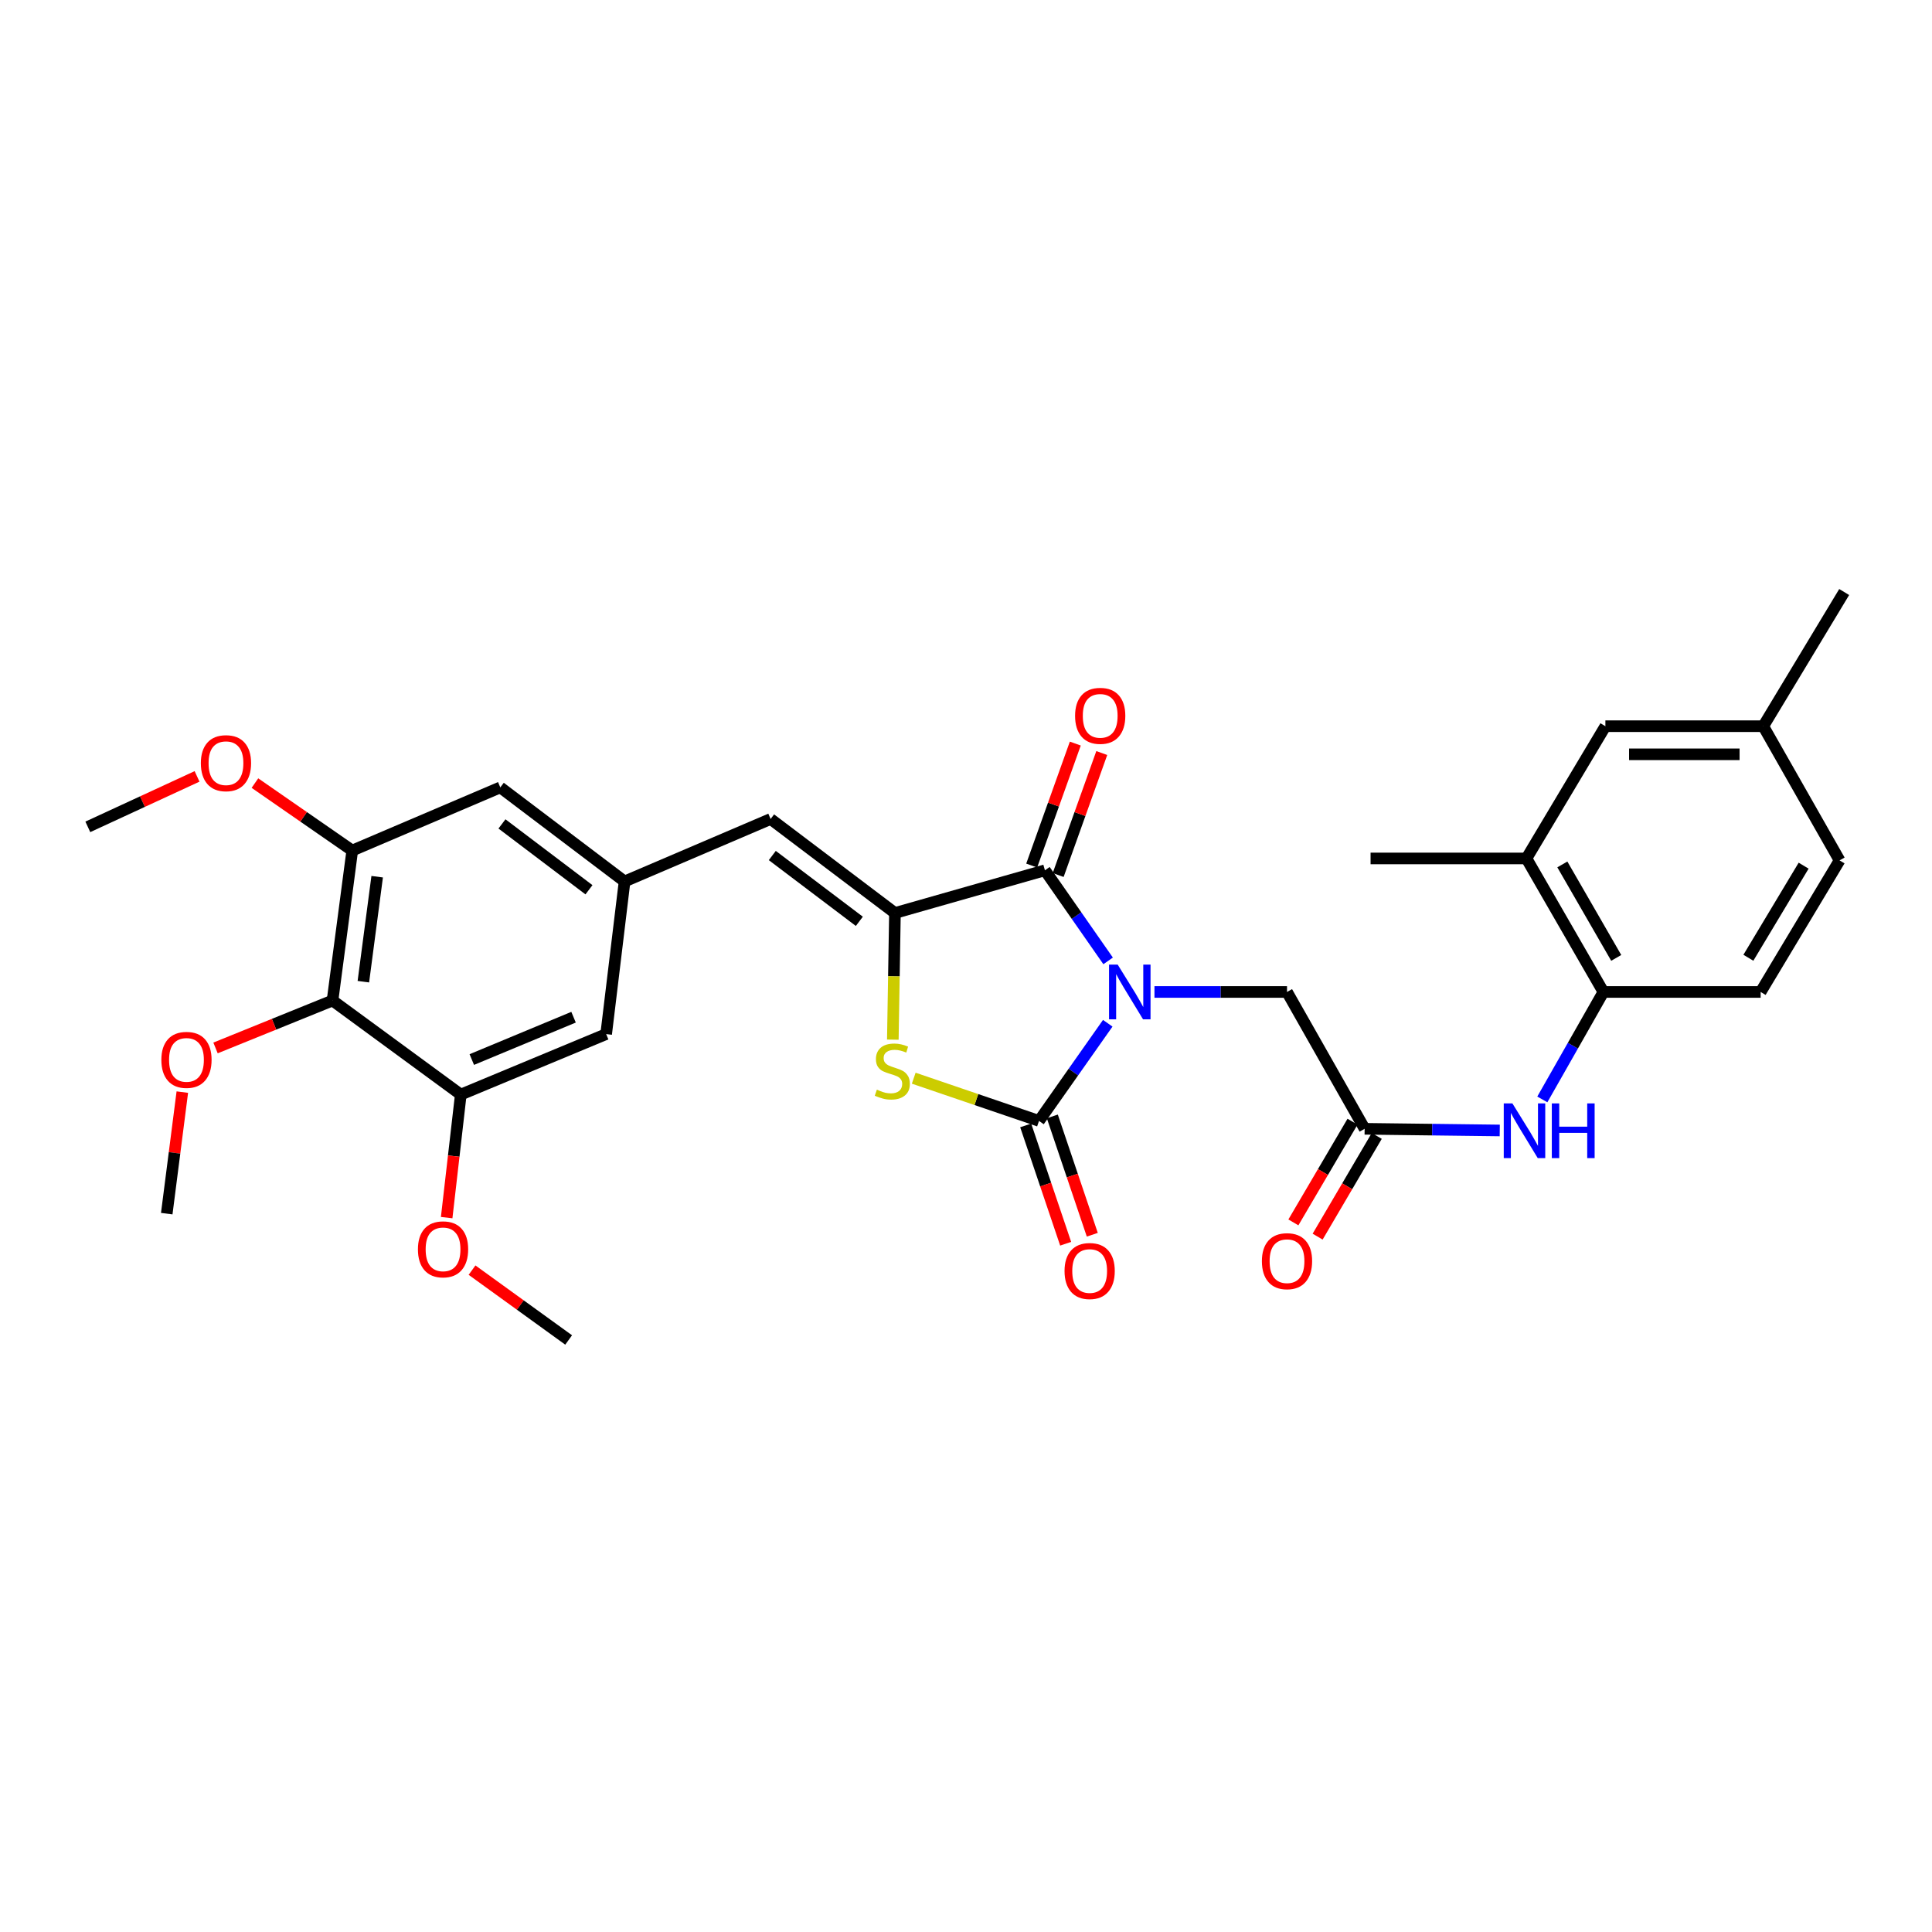 <?xml version='1.0' encoding='iso-8859-1'?>
<svg version='1.1' baseProfile='full'
              xmlns='http://www.w3.org/2000/svg'
                      xmlns:rdkit='http://www.rdkit.org/xml'
                      xmlns:xlink='http://www.w3.org/1999/xlink'
                  xml:space='preserve'
width='1000px' height='1000px' viewBox='0 0 1000 1000'>
<!-- END OF HEADER -->
<rect style='opacity:1.0;fill:#FFFFFF;stroke:none' width='1000' height='1000' x='0' y='0'> </rect>
<path class='bond-0' d='M 573.37,529.637 L 555.578,554.91' style='fill:none;fill-rule:evenodd;stroke:#0000FF;stroke-width:6px;stroke-linecap:butt;stroke-linejoin:miter;stroke-opacity:1' />
<path class='bond-0' d='M 555.578,554.91 L 537.787,580.183' style='fill:none;fill-rule:evenodd;stroke:#000000;stroke-width:6px;stroke-linecap:butt;stroke-linejoin:miter;stroke-opacity:1' />
<path class='bond-1' d='M 573.56,497.357 L 557.206,473.907' style='fill:none;fill-rule:evenodd;stroke:#0000FF;stroke-width:6px;stroke-linecap:butt;stroke-linejoin:miter;stroke-opacity:1' />
<path class='bond-1' d='M 557.206,473.907 L 540.851,450.458' style='fill:none;fill-rule:evenodd;stroke:#000000;stroke-width:6px;stroke-linecap:butt;stroke-linejoin:miter;stroke-opacity:1' />
<path class='bond-6' d='M 597.549,513.437 L 631.851,513.437' style='fill:none;fill-rule:evenodd;stroke:#0000FF;stroke-width:6px;stroke-linecap:butt;stroke-linejoin:miter;stroke-opacity:1' />
<path class='bond-6' d='M 631.851,513.437 L 666.154,513.437' style='fill:none;fill-rule:evenodd;stroke:#000000;stroke-width:6px;stroke-linecap:butt;stroke-linejoin:miter;stroke-opacity:1' />
<path class='bond-3' d='M 537.787,580.183 L 505.365,569.125' style='fill:none;fill-rule:evenodd;stroke:#000000;stroke-width:6px;stroke-linecap:butt;stroke-linejoin:miter;stroke-opacity:1' />
<path class='bond-3' d='M 505.365,569.125 L 472.943,558.068' style='fill:none;fill-rule:evenodd;stroke:#CCCC00;stroke-width:6px;stroke-linecap:butt;stroke-linejoin:miter;stroke-opacity:1' />
<path class='bond-14' d='M 530.894,582.511 L 541.238,613.133' style='fill:none;fill-rule:evenodd;stroke:#000000;stroke-width:6px;stroke-linecap:butt;stroke-linejoin:miter;stroke-opacity:1' />
<path class='bond-14' d='M 541.238,613.133 L 551.583,643.755' style='fill:none;fill-rule:evenodd;stroke:#FF0000;stroke-width:6px;stroke-linecap:butt;stroke-linejoin:miter;stroke-opacity:1' />
<path class='bond-14' d='M 544.681,577.854 L 555.025,608.476' style='fill:none;fill-rule:evenodd;stroke:#000000;stroke-width:6px;stroke-linecap:butt;stroke-linejoin:miter;stroke-opacity:1' />
<path class='bond-14' d='M 555.025,608.476 L 565.369,639.097' style='fill:none;fill-rule:evenodd;stroke:#FF0000;stroke-width:6px;stroke-linecap:butt;stroke-linejoin:miter;stroke-opacity:1' />
<path class='bond-2' d='M 540.851,450.458 L 463.223,472.569' style='fill:none;fill-rule:evenodd;stroke:#000000;stroke-width:6px;stroke-linecap:butt;stroke-linejoin:miter;stroke-opacity:1' />
<path class='bond-15' d='M 547.703,452.908 L 558.99,421.339' style='fill:none;fill-rule:evenodd;stroke:#000000;stroke-width:6px;stroke-linecap:butt;stroke-linejoin:miter;stroke-opacity:1' />
<path class='bond-15' d='M 558.99,421.339 L 570.277,389.771' style='fill:none;fill-rule:evenodd;stroke:#FF0000;stroke-width:6px;stroke-linecap:butt;stroke-linejoin:miter;stroke-opacity:1' />
<path class='bond-15' d='M 534,448.008 L 545.287,416.44' style='fill:none;fill-rule:evenodd;stroke:#000000;stroke-width:6px;stroke-linecap:butt;stroke-linejoin:miter;stroke-opacity:1' />
<path class='bond-15' d='M 545.287,416.44 L 556.574,384.872' style='fill:none;fill-rule:evenodd;stroke:#FF0000;stroke-width:6px;stroke-linecap:butt;stroke-linejoin:miter;stroke-opacity:1' />
<path class='bond-4' d='M 463.223,472.569 L 398.862,423.908' style='fill:none;fill-rule:evenodd;stroke:#000000;stroke-width:6px;stroke-linecap:butt;stroke-linejoin:miter;stroke-opacity:1' />
<path class='bond-4' d='M 444.793,476.878 L 399.74,442.815' style='fill:none;fill-rule:evenodd;stroke:#000000;stroke-width:6px;stroke-linecap:butt;stroke-linejoin:miter;stroke-opacity:1' />
<path class='bond-31' d='M 463.223,472.569 L 462.675,505.347' style='fill:none;fill-rule:evenodd;stroke:#000000;stroke-width:6px;stroke-linecap:butt;stroke-linejoin:miter;stroke-opacity:1' />
<path class='bond-31' d='M 462.675,505.347 L 462.127,538.124' style='fill:none;fill-rule:evenodd;stroke:#CCCC00;stroke-width:6px;stroke-linecap:butt;stroke-linejoin:miter;stroke-opacity:1' />
<path class='bond-11' d='M 398.862,423.908 L 323.28,456.238' style='fill:none;fill-rule:evenodd;stroke:#000000;stroke-width:6px;stroke-linecap:butt;stroke-linejoin:miter;stroke-opacity:1' />
<path class='bond-5' d='M 172.115,517.867 L 182.326,440.239' style='fill:none;fill-rule:evenodd;stroke:#000000;stroke-width:6px;stroke-linecap:butt;stroke-linejoin:miter;stroke-opacity:1' />
<path class='bond-5' d='M 188.075,508.12 L 195.222,453.781' style='fill:none;fill-rule:evenodd;stroke:#000000;stroke-width:6px;stroke-linecap:butt;stroke-linejoin:miter;stroke-opacity:1' />
<path class='bond-21' d='M 172.115,517.867 L 141.835,530.139' style='fill:none;fill-rule:evenodd;stroke:#000000;stroke-width:6px;stroke-linecap:butt;stroke-linejoin:miter;stroke-opacity:1' />
<path class='bond-21' d='M 141.835,530.139 L 111.556,542.412' style='fill:none;fill-rule:evenodd;stroke:#FF0000;stroke-width:6px;stroke-linecap:butt;stroke-linejoin:miter;stroke-opacity:1' />
<path class='bond-32' d='M 172.115,517.867 L 238.505,566.552' style='fill:none;fill-rule:evenodd;stroke:#000000;stroke-width:6px;stroke-linecap:butt;stroke-linejoin:miter;stroke-opacity:1' />
<path class='bond-7' d='M 666.154,513.437 L 706.334,584.265' style='fill:none;fill-rule:evenodd;stroke:#000000;stroke-width:6px;stroke-linecap:butt;stroke-linejoin:miter;stroke-opacity:1' />
<path class='bond-10' d='M 706.334,584.265 L 741.302,584.696' style='fill:none;fill-rule:evenodd;stroke:#000000;stroke-width:6px;stroke-linecap:butt;stroke-linejoin:miter;stroke-opacity:1' />
<path class='bond-10' d='M 741.302,584.696 L 776.27,585.126' style='fill:none;fill-rule:evenodd;stroke:#0000FF;stroke-width:6px;stroke-linecap:butt;stroke-linejoin:miter;stroke-opacity:1' />
<path class='bond-19' d='M 700.059,580.581 L 684.755,606.647' style='fill:none;fill-rule:evenodd;stroke:#000000;stroke-width:6px;stroke-linecap:butt;stroke-linejoin:miter;stroke-opacity:1' />
<path class='bond-19' d='M 684.755,606.647 L 669.451,632.713' style='fill:none;fill-rule:evenodd;stroke:#FF0000;stroke-width:6px;stroke-linecap:butt;stroke-linejoin:miter;stroke-opacity:1' />
<path class='bond-19' d='M 712.608,587.949 L 697.304,614.015' style='fill:none;fill-rule:evenodd;stroke:#000000;stroke-width:6px;stroke-linecap:butt;stroke-linejoin:miter;stroke-opacity:1' />
<path class='bond-19' d='M 697.304,614.015 L 682.001,640.081' style='fill:none;fill-rule:evenodd;stroke:#FF0000;stroke-width:6px;stroke-linecap:butt;stroke-linejoin:miter;stroke-opacity:1' />
<path class='bond-8' d='M 238.505,566.552 L 313.748,535.241' style='fill:none;fill-rule:evenodd;stroke:#000000;stroke-width:6px;stroke-linecap:butt;stroke-linejoin:miter;stroke-opacity:1' />
<path class='bond-8' d='M 244.201,548.42 L 296.871,526.502' style='fill:none;fill-rule:evenodd;stroke:#000000;stroke-width:6px;stroke-linecap:butt;stroke-linejoin:miter;stroke-opacity:1' />
<path class='bond-23' d='M 238.505,566.552 L 234.851,598.396' style='fill:none;fill-rule:evenodd;stroke:#000000;stroke-width:6px;stroke-linecap:butt;stroke-linejoin:miter;stroke-opacity:1' />
<path class='bond-23' d='M 234.851,598.396 L 231.196,630.239' style='fill:none;fill-rule:evenodd;stroke:#FF0000;stroke-width:6px;stroke-linecap:butt;stroke-linejoin:miter;stroke-opacity:1' />
<path class='bond-9' d='M 182.326,440.239 L 258.951,407.553' style='fill:none;fill-rule:evenodd;stroke:#000000;stroke-width:6px;stroke-linecap:butt;stroke-linejoin:miter;stroke-opacity:1' />
<path class='bond-24' d='M 182.326,440.239 L 157.138,422.784' style='fill:none;fill-rule:evenodd;stroke:#000000;stroke-width:6px;stroke-linecap:butt;stroke-linejoin:miter;stroke-opacity:1' />
<path class='bond-24' d='M 157.138,422.784 L 131.95,405.328' style='fill:none;fill-rule:evenodd;stroke:#FF0000;stroke-width:6px;stroke-linecap:butt;stroke-linejoin:miter;stroke-opacity:1' />
<path class='bond-12' d='M 798.305,569.058 L 814.118,541.247' style='fill:none;fill-rule:evenodd;stroke:#0000FF;stroke-width:6px;stroke-linecap:butt;stroke-linejoin:miter;stroke-opacity:1' />
<path class='bond-12' d='M 814.118,541.247 L 829.93,513.437' style='fill:none;fill-rule:evenodd;stroke:#000000;stroke-width:6px;stroke-linecap:butt;stroke-linejoin:miter;stroke-opacity:1' />
<path class='bond-16' d='M 323.28,456.238 L 313.748,535.241' style='fill:none;fill-rule:evenodd;stroke:#000000;stroke-width:6px;stroke-linecap:butt;stroke-linejoin:miter;stroke-opacity:1' />
<path class='bond-17' d='M 323.28,456.238 L 258.951,407.553' style='fill:none;fill-rule:evenodd;stroke:#000000;stroke-width:6px;stroke-linecap:butt;stroke-linejoin:miter;stroke-opacity:1' />
<path class='bond-17' d='M 304.849,460.539 L 259.819,426.46' style='fill:none;fill-rule:evenodd;stroke:#000000;stroke-width:6px;stroke-linecap:butt;stroke-linejoin:miter;stroke-opacity:1' />
<path class='bond-13' d='M 829.93,513.437 L 790.082,444.33' style='fill:none;fill-rule:evenodd;stroke:#000000;stroke-width:6px;stroke-linecap:butt;stroke-linejoin:miter;stroke-opacity:1' />
<path class='bond-13' d='M 836.559,495.801 L 808.665,447.427' style='fill:none;fill-rule:evenodd;stroke:#000000;stroke-width:6px;stroke-linecap:butt;stroke-linejoin:miter;stroke-opacity:1' />
<path class='bond-20' d='M 829.93,513.437 L 911.309,513.437' style='fill:none;fill-rule:evenodd;stroke:#000000;stroke-width:6px;stroke-linecap:butt;stroke-linejoin:miter;stroke-opacity:1' />
<path class='bond-18' d='M 790.082,444.33 L 830.949,375.878' style='fill:none;fill-rule:evenodd;stroke:#000000;stroke-width:6px;stroke-linecap:butt;stroke-linejoin:miter;stroke-opacity:1' />
<path class='bond-26' d='M 790.082,444.33 L 709.406,444.33' style='fill:none;fill-rule:evenodd;stroke:#000000;stroke-width:6px;stroke-linecap:butt;stroke-linejoin:miter;stroke-opacity:1' />
<path class='bond-33' d='M 830.949,375.878 L 912.659,375.878' style='fill:none;fill-rule:evenodd;stroke:#000000;stroke-width:6px;stroke-linecap:butt;stroke-linejoin:miter;stroke-opacity:1' />
<path class='bond-33' d='M 843.206,390.43 L 900.403,390.43' style='fill:none;fill-rule:evenodd;stroke:#000000;stroke-width:6px;stroke-linecap:butt;stroke-linejoin:miter;stroke-opacity:1' />
<path class='bond-25' d='M 911.309,513.437 L 952.161,445.34' style='fill:none;fill-rule:evenodd;stroke:#000000;stroke-width:6px;stroke-linecap:butt;stroke-linejoin:miter;stroke-opacity:1' />
<path class='bond-25' d='M 904.958,495.736 L 933.554,448.069' style='fill:none;fill-rule:evenodd;stroke:#000000;stroke-width:6px;stroke-linecap:butt;stroke-linejoin:miter;stroke-opacity:1' />
<path class='bond-28' d='M 94.368,565.275 L 90.337,596.728' style='fill:none;fill-rule:evenodd;stroke:#FF0000;stroke-width:6px;stroke-linecap:butt;stroke-linejoin:miter;stroke-opacity:1' />
<path class='bond-28' d='M 90.337,596.728 L 86.306,628.18' style='fill:none;fill-rule:evenodd;stroke:#000000;stroke-width:6px;stroke-linecap:butt;stroke-linejoin:miter;stroke-opacity:1' />
<path class='bond-22' d='M 912.659,375.878 L 952.161,445.34' style='fill:none;fill-rule:evenodd;stroke:#000000;stroke-width:6px;stroke-linecap:butt;stroke-linejoin:miter;stroke-opacity:1' />
<path class='bond-27' d='M 912.659,375.878 L 954.545,306.432' style='fill:none;fill-rule:evenodd;stroke:#000000;stroke-width:6px;stroke-linecap:butt;stroke-linejoin:miter;stroke-opacity:1' />
<path class='bond-29' d='M 244.327,657.421 L 269.328,675.494' style='fill:none;fill-rule:evenodd;stroke:#FF0000;stroke-width:6px;stroke-linecap:butt;stroke-linejoin:miter;stroke-opacity:1' />
<path class='bond-29' d='M 269.328,675.494 L 294.329,693.568' style='fill:none;fill-rule:evenodd;stroke:#000000;stroke-width:6px;stroke-linecap:butt;stroke-linejoin:miter;stroke-opacity:1' />
<path class='bond-30' d='M 101.993,401.858 L 73.724,414.921' style='fill:none;fill-rule:evenodd;stroke:#FF0000;stroke-width:6px;stroke-linecap:butt;stroke-linejoin:miter;stroke-opacity:1' />
<path class='bond-30' d='M 73.724,414.921 L 45.455,427.983' style='fill:none;fill-rule:evenodd;stroke:#000000;stroke-width:6px;stroke-linecap:butt;stroke-linejoin:miter;stroke-opacity:1' />
<path  class='atom-0' d='M 578.515 499.277
L 587.795 514.277
Q 588.715 515.757, 590.195 518.437
Q 591.675 521.117, 591.755 521.277
L 591.755 499.277
L 595.515 499.277
L 595.515 527.597
L 591.635 527.597
L 581.675 511.197
Q 580.515 509.277, 579.275 507.077
Q 578.075 504.877, 577.715 504.197
L 577.715 527.597
L 574.035 527.597
L 574.035 499.277
L 578.515 499.277
' fill='#0000FF'/>
<path  class='atom-4' d='M 453.857 564.008
Q 454.177 564.128, 455.497 564.688
Q 456.817 565.248, 458.257 565.608
Q 459.737 565.928, 461.177 565.928
Q 463.857 565.928, 465.417 564.648
Q 466.977 563.328, 466.977 561.048
Q 466.977 559.488, 466.177 558.528
Q 465.417 557.568, 464.217 557.048
Q 463.017 556.528, 461.017 555.928
Q 458.497 555.168, 456.977 554.448
Q 455.497 553.728, 454.417 552.208
Q 453.377 550.688, 453.377 548.128
Q 453.377 544.568, 455.777 542.368
Q 458.217 540.168, 463.017 540.168
Q 466.297 540.168, 470.017 541.728
L 469.097 544.808
Q 465.697 543.408, 463.137 543.408
Q 460.377 543.408, 458.857 544.568
Q 457.337 545.688, 457.377 547.648
Q 457.377 549.168, 458.137 550.088
Q 458.937 551.008, 460.057 551.528
Q 461.217 552.048, 463.137 552.648
Q 465.697 553.448, 467.217 554.248
Q 468.737 555.048, 469.817 556.688
Q 470.937 558.288, 470.937 561.048
Q 470.937 564.968, 468.297 567.088
Q 465.697 569.168, 461.337 569.168
Q 458.817 569.168, 456.897 568.608
Q 455.017 568.088, 452.777 567.168
L 453.857 564.008
' fill='#CCCC00'/>
<path  class='atom-11' d='M 782.819 571.124
L 792.099 586.124
Q 793.019 587.604, 794.499 590.284
Q 795.979 592.964, 796.059 593.124
L 796.059 571.124
L 799.819 571.124
L 799.819 599.444
L 795.939 599.444
L 785.979 583.044
Q 784.819 581.124, 783.579 578.924
Q 782.379 576.724, 782.019 576.044
L 782.019 599.444
L 778.339 599.444
L 778.339 571.124
L 782.819 571.124
' fill='#0000FF'/>
<path  class='atom-11' d='M 803.219 571.124
L 807.059 571.124
L 807.059 583.164
L 821.539 583.164
L 821.539 571.124
L 825.379 571.124
L 825.379 599.444
L 821.539 599.444
L 821.539 586.364
L 807.059 586.364
L 807.059 599.444
L 803.219 599.444
L 803.219 571.124
' fill='#0000FF'/>
<path  class='atom-15' d='M 551.005 657.874
Q 551.005 651.074, 554.365 647.274
Q 557.725 643.474, 564.005 643.474
Q 570.285 643.474, 573.645 647.274
Q 577.005 651.074, 577.005 657.874
Q 577.005 664.754, 573.605 668.674
Q 570.205 672.554, 564.005 672.554
Q 557.765 672.554, 554.365 668.674
Q 551.005 664.794, 551.005 657.874
M 564.005 669.354
Q 568.325 669.354, 570.645 666.474
Q 573.005 663.554, 573.005 657.874
Q 573.005 652.314, 570.645 649.514
Q 568.325 646.674, 564.005 646.674
Q 559.685 646.674, 557.325 649.474
Q 555.005 652.274, 555.005 657.874
Q 555.005 663.594, 557.325 666.474
Q 559.685 669.354, 564.005 669.354
' fill='#FF0000'/>
<path  class='atom-16' d='M 556.462 370.517
Q 556.462 363.717, 559.822 359.917
Q 563.182 356.117, 569.462 356.117
Q 575.742 356.117, 579.102 359.917
Q 582.462 363.717, 582.462 370.517
Q 582.462 377.397, 579.062 381.317
Q 575.662 385.197, 569.462 385.197
Q 563.222 385.197, 559.822 381.317
Q 556.462 377.437, 556.462 370.517
M 569.462 381.997
Q 573.782 381.997, 576.102 379.117
Q 578.462 376.197, 578.462 370.517
Q 578.462 364.957, 576.102 362.157
Q 573.782 359.317, 569.462 359.317
Q 565.142 359.317, 562.782 362.117
Q 560.462 364.917, 560.462 370.517
Q 560.462 376.237, 562.782 379.117
Q 565.142 381.997, 569.462 381.997
' fill='#FF0000'/>
<path  class='atom-20' d='M 653.154 652.781
Q 653.154 645.981, 656.514 642.181
Q 659.874 638.381, 666.154 638.381
Q 672.434 638.381, 675.794 642.181
Q 679.154 645.981, 679.154 652.781
Q 679.154 659.661, 675.754 663.581
Q 672.354 667.461, 666.154 667.461
Q 659.914 667.461, 656.514 663.581
Q 653.154 659.701, 653.154 652.781
M 666.154 664.261
Q 670.474 664.261, 672.794 661.381
Q 675.154 658.461, 675.154 652.781
Q 675.154 647.221, 672.794 644.421
Q 670.474 641.581, 666.154 641.581
Q 661.834 641.581, 659.474 644.381
Q 657.154 647.181, 657.154 652.781
Q 657.154 658.501, 659.474 661.381
Q 661.834 664.261, 666.154 664.261
' fill='#FF0000'/>
<path  class='atom-22' d='M 83.516 548.587
Q 83.516 541.787, 86.876 537.987
Q 90.237 534.187, 96.516 534.187
Q 102.797 534.187, 106.157 537.987
Q 109.517 541.787, 109.517 548.587
Q 109.517 555.467, 106.117 559.387
Q 102.717 563.267, 96.516 563.267
Q 90.276 563.267, 86.876 559.387
Q 83.516 555.507, 83.516 548.587
M 96.516 560.067
Q 100.837 560.067, 103.157 557.187
Q 105.517 554.267, 105.517 548.587
Q 105.517 543.027, 103.157 540.227
Q 100.837 537.387, 96.516 537.387
Q 92.197 537.387, 89.837 540.187
Q 87.516 542.987, 87.516 548.587
Q 87.516 554.307, 89.837 557.187
Q 92.197 560.067, 96.516 560.067
' fill='#FF0000'/>
<path  class='atom-24' d='M 216.321 646.653
Q 216.321 639.853, 219.681 636.053
Q 223.041 632.253, 229.321 632.253
Q 235.601 632.253, 238.961 636.053
Q 242.321 639.853, 242.321 646.653
Q 242.321 653.533, 238.921 657.453
Q 235.521 661.333, 229.321 661.333
Q 223.081 661.333, 219.681 657.453
Q 216.321 653.573, 216.321 646.653
M 229.321 658.133
Q 233.641 658.133, 235.961 655.253
Q 238.321 652.333, 238.321 646.653
Q 238.321 641.093, 235.961 638.293
Q 233.641 635.453, 229.321 635.453
Q 225.001 635.453, 222.641 638.253
Q 220.321 641.053, 220.321 646.653
Q 220.321 652.373, 222.641 655.253
Q 225.001 658.133, 229.321 658.133
' fill='#FF0000'/>
<path  class='atom-25' d='M 103.962 395.021
Q 103.962 388.221, 107.322 384.421
Q 110.682 380.621, 116.962 380.621
Q 123.242 380.621, 126.602 384.421
Q 129.962 388.221, 129.962 395.021
Q 129.962 401.901, 126.562 405.821
Q 123.162 409.701, 116.962 409.701
Q 110.722 409.701, 107.322 405.821
Q 103.962 401.941, 103.962 395.021
M 116.962 406.501
Q 121.282 406.501, 123.602 403.621
Q 125.962 400.701, 125.962 395.021
Q 125.962 389.461, 123.602 386.661
Q 121.282 383.821, 116.962 383.821
Q 112.642 383.821, 110.282 386.621
Q 107.962 389.421, 107.962 395.021
Q 107.962 400.741, 110.282 403.621
Q 112.642 406.501, 116.962 406.501
' fill='#FF0000'/>
</svg>
